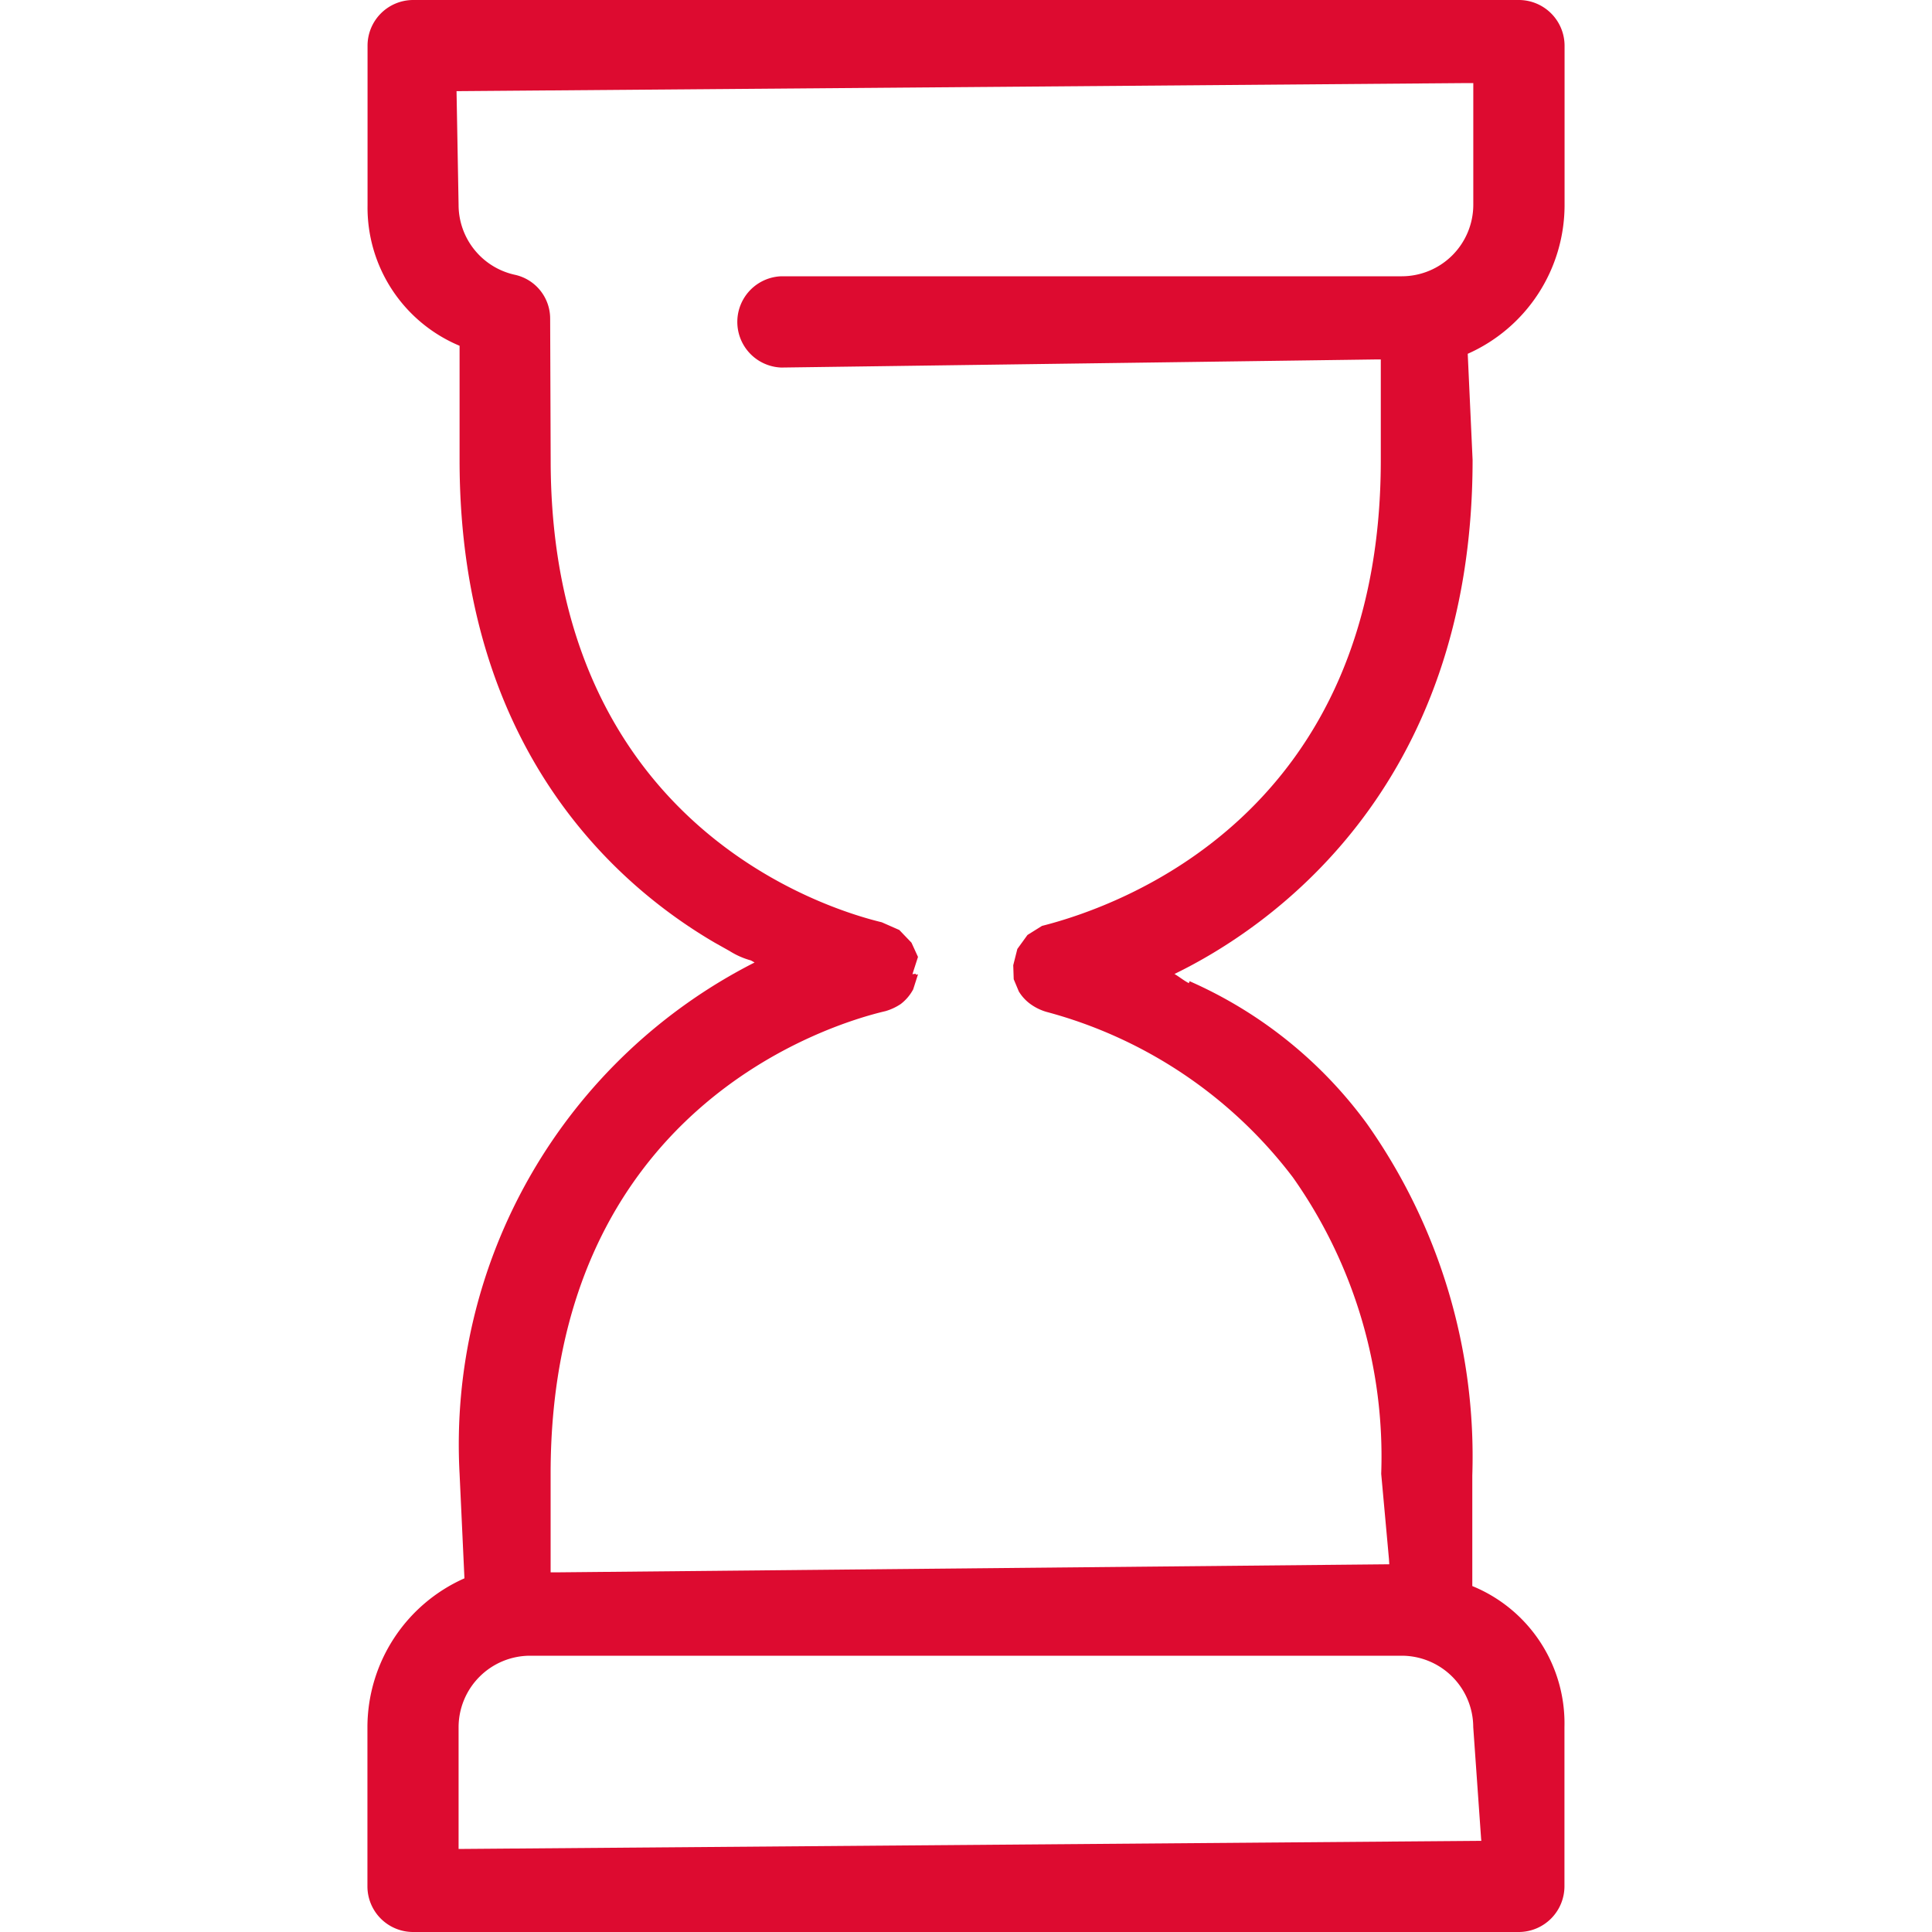 <svg id="extrato-hourglass" xmlns="http://www.w3.org/2000/svg" xmlns:xlink="http://www.w3.org/1999/xlink" width="33" height="33" viewBox="0 0 33 33">
  <defs>
    <clipPath id="clip-path">
      <rect id="Retângulo_101432" data-name="Retângulo 101432" width="33" height="33" fill="#dd0b30" opacity="0"/>
    </clipPath>
  </defs>
  <g id="Grupo_de_máscara_82986" data-name="Grupo de máscara 82986" clip-path="url(#clip-path)">
    <path id="Caminho_99365" data-name="Caminho 99365" d="M23.491,3.506V.78a.782.782,0,0,0-.78-.78H3.823a.78.78,0,0,0-.778.78V3.506a2.559,2.559,0,0,0,1.572,2.4V7.86c0,5.142,2.923,7.4,4.352,8.238l.26.146a1.345,1.345,0,0,0,.365.161l.062.035a9.234,9.234,0,0,0-5.039,8.733L4.7,26.959A2.786,2.786,0,0,0,3.043,29.5V32.22a.78.78,0,0,0,.778.78H22.709a.782.782,0,0,0,.78-.78V29.5a2.533,2.533,0,0,0-1.574-2.409V25.2a9.854,9.854,0,0,0-1.8-6.006,7.485,7.485,0,0,0-3.028-2.434l-.014.033h0c-.087-.045-.161-.107-.245-.157,1.547-.751,5.092-3.1,5.092-8.78l-.083-1.813A2.781,2.781,0,0,0,23.491,3.506ZM21.832,1.419h.1V3.5a1.223,1.223,0,0,1-1.219,1.219h-10.6a.78.78,0,0,0,0,1.559l10.139-.138.1,0V7.86c0,6.027-4.422,7.609-5.787,7.955l-.248.155-.173.239-.07.278.008.239.087.208a.738.738,0,0,0,.2.217.892.892,0,0,0,.27.132,7.816,7.816,0,0,1,4.212,2.828,8.269,8.269,0,0,1,1.508,5.063l.132,1.45.006.095-14.225.138h-.1V25.171c0-6.225,4.764-7.677,5.719-7.9a.938.938,0,0,0,.262-.122.777.777,0,0,0,.212-.25l.082-.256-.041.006.006-.017-.06.008.095-.295-.111-.243-.208-.217-.3-.132c-.945-.227-5.655-1.669-5.655-7.891L6.164,5.443a.766.766,0,0,0-.6-.749A1.223,1.223,0,0,1,4.6,3.5L4.565,1.557Zm.237,30.024L4.7,31.581H4.6V29.5a1.223,1.223,0,0,1,1.219-1.219H20.712A1.223,1.223,0,0,1,21.931,29.5l.134,1.9Z" transform="translate(3.233)" fill="#dd0b30"/>
  </g>
</svg>
